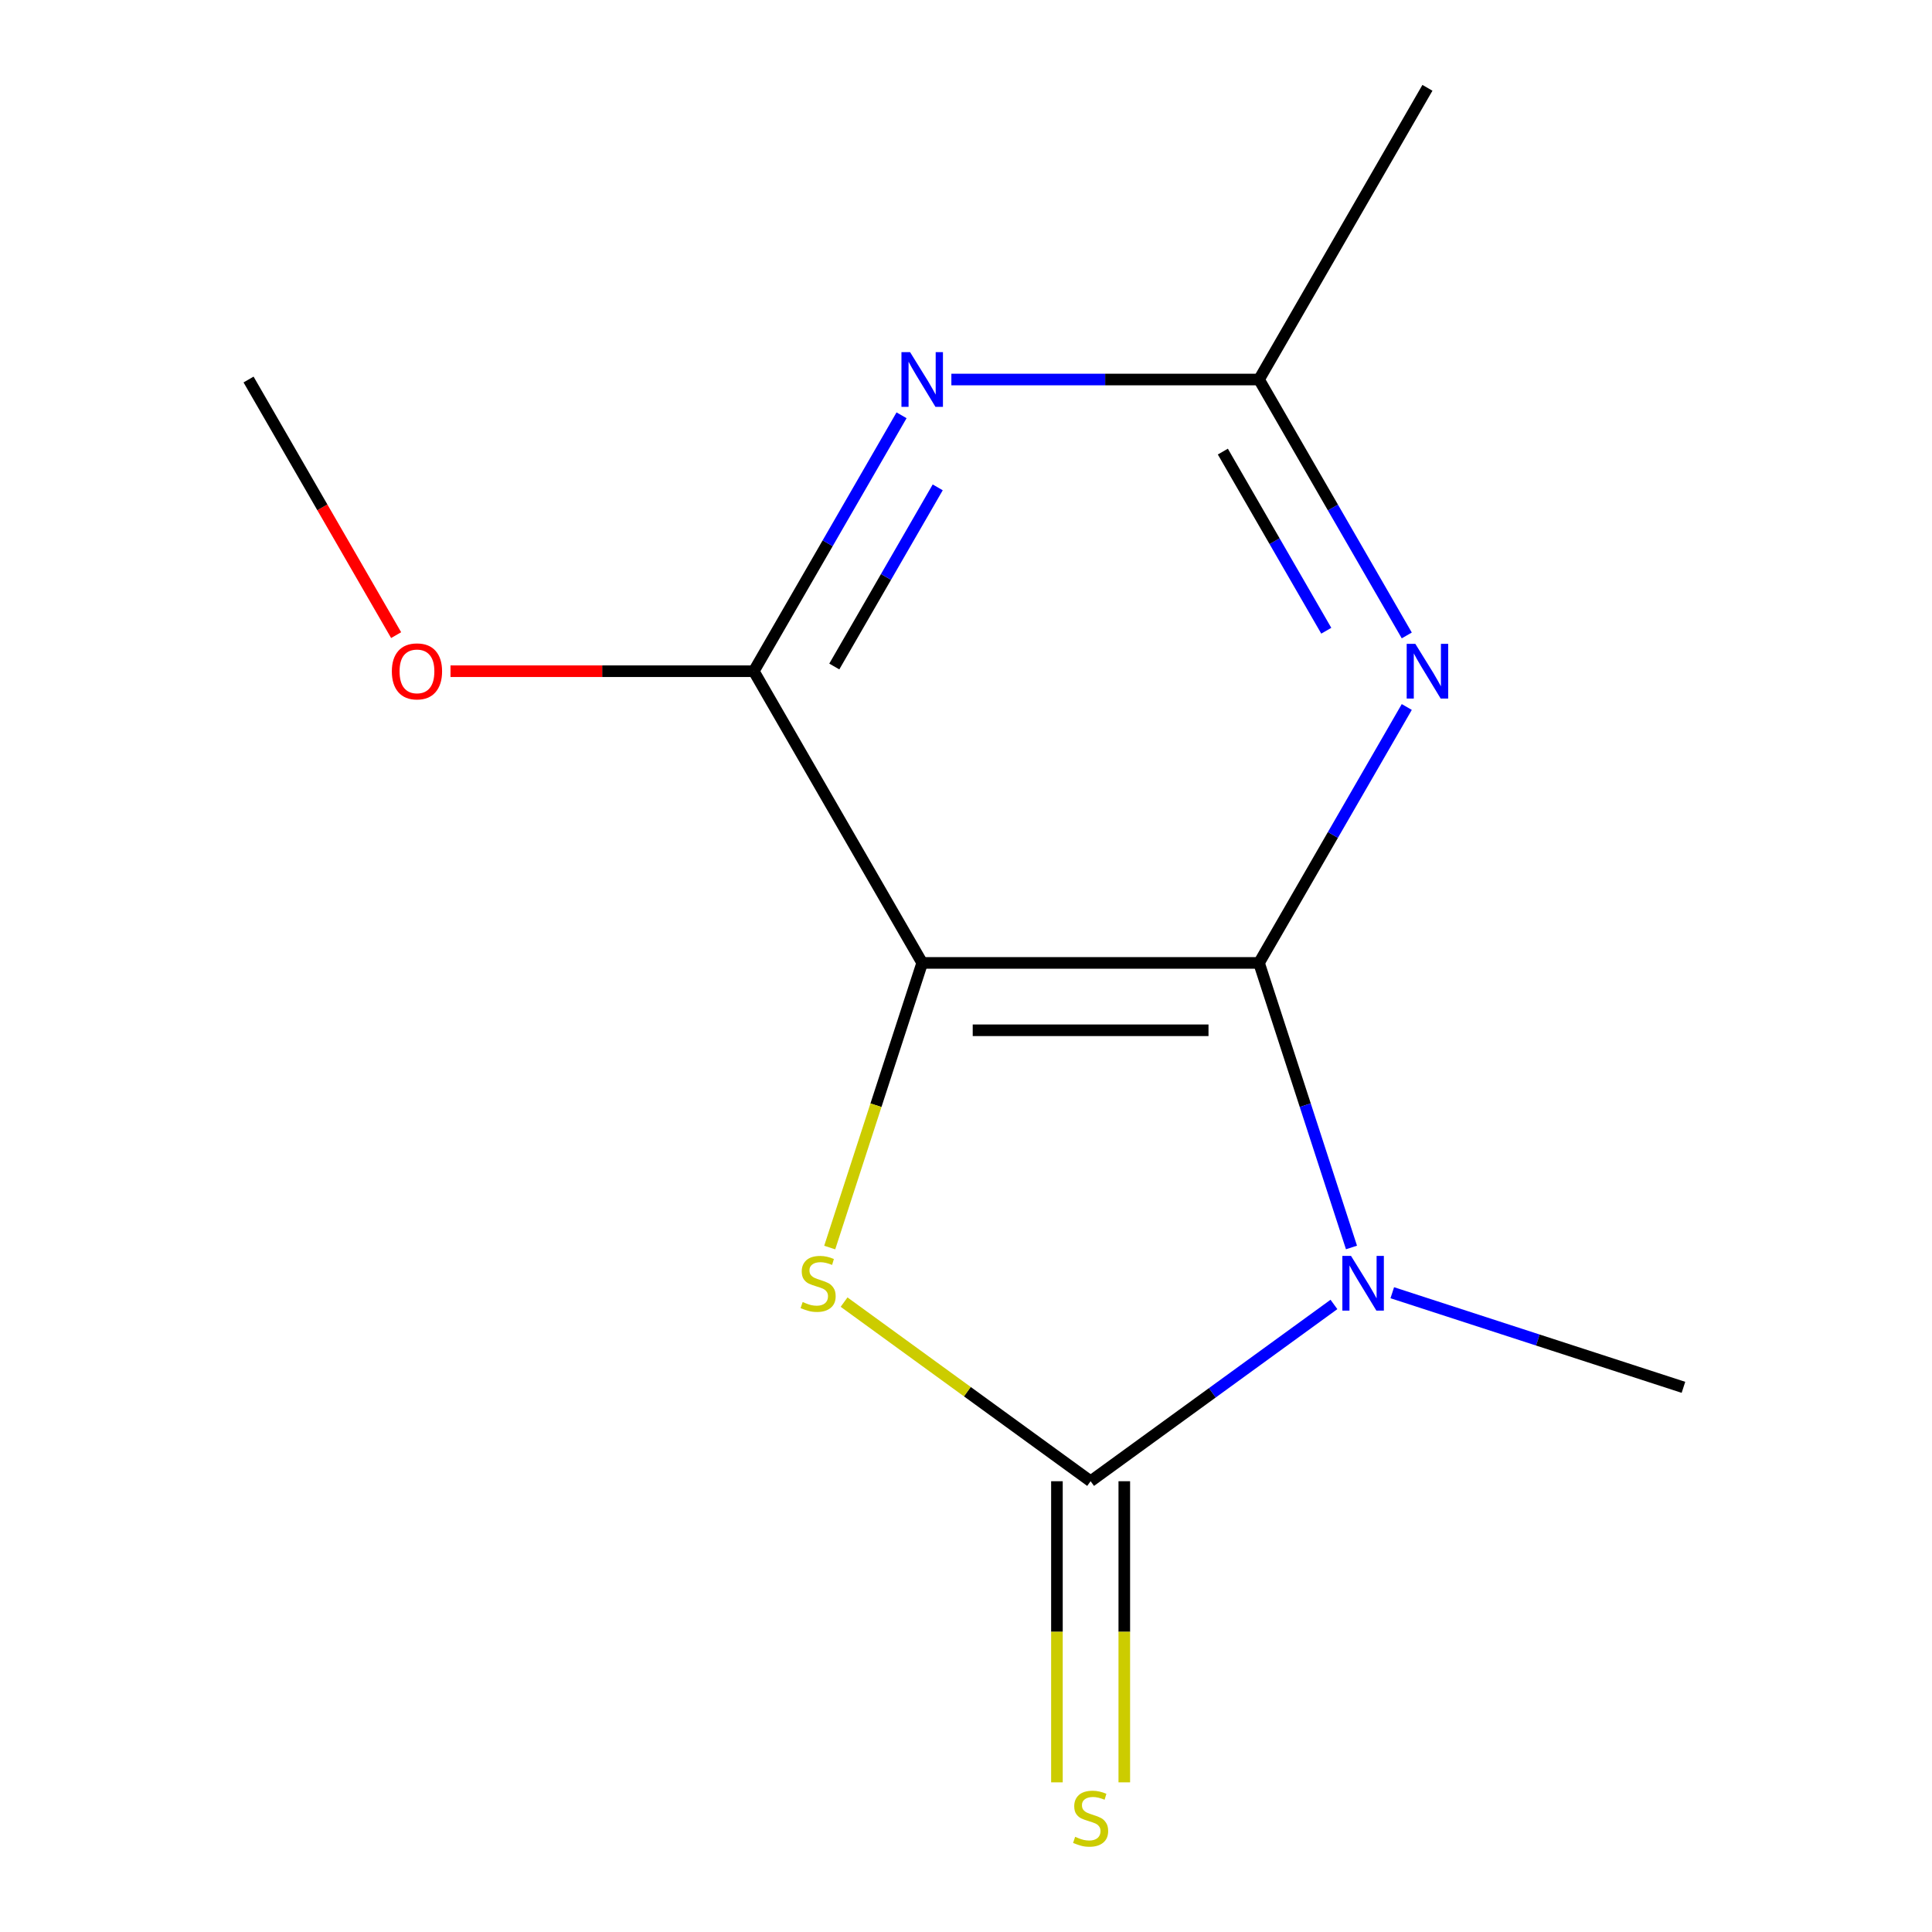 <?xml version='1.0' encoding='iso-8859-1'?>
<svg version='1.1' baseProfile='full'
              xmlns='http://www.w3.org/2000/svg'
                      xmlns:rdkit='http://www.rdkit.org/xml'
                      xmlns:xlink='http://www.w3.org/1999/xlink'
                  xml:space='preserve'
width='1000px' height='1000px' viewBox='0 0 1000 1000'>
<!-- END OF HEADER -->
<rect style='opacity:1.0;fill:#FFFFFF;stroke:none' width='1000' height='1000' x='0' y='0'> </rect>
<path class='bond-0' d='M 651.669,498.401 L 675.597,572.045' style='fill:none;fill-rule:evenodd;stroke:#000000;stroke-width:6px;stroke-linecap:butt;stroke-linejoin:miter;stroke-opacity:1' />
<path class='bond-0' d='M 675.597,572.045 L 699.526,645.689' style='fill:none;fill-rule:evenodd;stroke:#0000FF;stroke-width:6px;stroke-linecap:butt;stroke-linejoin:miter;stroke-opacity:1' />
<path class='bond-1' d='M 651.669,498.401 L 477.329,498.401' style='fill:none;fill-rule:evenodd;stroke:#000000;stroke-width:6px;stroke-linecap:butt;stroke-linejoin:miter;stroke-opacity:1' />
<path class='bond-1' d='M 625.518,533.269 L 503.48,533.269' style='fill:none;fill-rule:evenodd;stroke:#000000;stroke-width:6px;stroke-linecap:butt;stroke-linejoin:miter;stroke-opacity:1' />
<path class='bond-4' d='M 651.669,498.401 L 689.908,432.169' style='fill:none;fill-rule:evenodd;stroke:#000000;stroke-width:6px;stroke-linecap:butt;stroke-linejoin:miter;stroke-opacity:1' />
<path class='bond-4' d='M 689.908,432.169 L 728.147,365.938' style='fill:none;fill-rule:evenodd;stroke:#0000FF;stroke-width:6px;stroke-linecap:butt;stroke-linejoin:miter;stroke-opacity:1' />
<path class='bond-2' d='M 690.444,675.177 L 627.472,720.93' style='fill:none;fill-rule:evenodd;stroke:#0000FF;stroke-width:6px;stroke-linecap:butt;stroke-linejoin:miter;stroke-opacity:1' />
<path class='bond-2' d='M 627.472,720.93 L 564.499,766.682' style='fill:none;fill-rule:evenodd;stroke:#000000;stroke-width:6px;stroke-linecap:butt;stroke-linejoin:miter;stroke-opacity:1' />
<path class='bond-9' d='M 720.641,669.114 L 795.995,693.598' style='fill:none;fill-rule:evenodd;stroke:#0000FF;stroke-width:6px;stroke-linecap:butt;stroke-linejoin:miter;stroke-opacity:1' />
<path class='bond-9' d='M 795.995,693.598 L 871.349,718.082' style='fill:none;fill-rule:evenodd;stroke:#000000;stroke-width:6px;stroke-linecap:butt;stroke-linejoin:miter;stroke-opacity:1' />
<path class='bond-3' d='M 477.329,498.401 L 453.395,572.065' style='fill:none;fill-rule:evenodd;stroke:#000000;stroke-width:6px;stroke-linecap:butt;stroke-linejoin:miter;stroke-opacity:1' />
<path class='bond-3' d='M 453.395,572.065 L 429.46,645.729' style='fill:none;fill-rule:evenodd;stroke:#CCCC00;stroke-width:6px;stroke-linecap:butt;stroke-linejoin:miter;stroke-opacity:1' />
<path class='bond-5' d='M 477.329,498.401 L 390.16,347.419' style='fill:none;fill-rule:evenodd;stroke:#000000;stroke-width:6px;stroke-linecap:butt;stroke-linejoin:miter;stroke-opacity:1' />
<path class='bond-8' d='M 547.065,766.682 L 547.065,844.612' style='fill:none;fill-rule:evenodd;stroke:#000000;stroke-width:6px;stroke-linecap:butt;stroke-linejoin:miter;stroke-opacity:1' />
<path class='bond-8' d='M 547.065,844.612 L 547.065,922.543' style='fill:none;fill-rule:evenodd;stroke:#CCCC00;stroke-width:6px;stroke-linecap:butt;stroke-linejoin:miter;stroke-opacity:1' />
<path class='bond-8' d='M 581.933,766.682 L 581.933,844.612' style='fill:none;fill-rule:evenodd;stroke:#000000;stroke-width:6px;stroke-linecap:butt;stroke-linejoin:miter;stroke-opacity:1' />
<path class='bond-8' d='M 581.933,844.612 L 581.933,922.543' style='fill:none;fill-rule:evenodd;stroke:#CCCC00;stroke-width:6px;stroke-linecap:butt;stroke-linejoin:miter;stroke-opacity:1' />
<path class='bond-13' d='M 564.499,766.682 L 500.697,720.327' style='fill:none;fill-rule:evenodd;stroke:#000000;stroke-width:6px;stroke-linecap:butt;stroke-linejoin:miter;stroke-opacity:1' />
<path class='bond-13' d='M 500.697,720.327 L 436.894,673.971' style='fill:none;fill-rule:evenodd;stroke:#CCCC00;stroke-width:6px;stroke-linecap:butt;stroke-linejoin:miter;stroke-opacity:1' />
<path class='bond-7' d='M 728.147,328.901 L 689.908,262.669' style='fill:none;fill-rule:evenodd;stroke:#0000FF;stroke-width:6px;stroke-linecap:butt;stroke-linejoin:miter;stroke-opacity:1' />
<path class='bond-7' d='M 689.908,262.669 L 651.669,196.437' style='fill:none;fill-rule:evenodd;stroke:#000000;stroke-width:6px;stroke-linecap:butt;stroke-linejoin:miter;stroke-opacity:1' />
<path class='bond-7' d='M 686.479,326.465 L 659.711,280.103' style='fill:none;fill-rule:evenodd;stroke:#0000FF;stroke-width:6px;stroke-linecap:butt;stroke-linejoin:miter;stroke-opacity:1' />
<path class='bond-7' d='M 659.711,280.103 L 632.944,233.74' style='fill:none;fill-rule:evenodd;stroke:#000000;stroke-width:6px;stroke-linecap:butt;stroke-linejoin:miter;stroke-opacity:1' />
<path class='bond-10' d='M 390.16,347.419 L 311.669,347.419' style='fill:none;fill-rule:evenodd;stroke:#000000;stroke-width:6px;stroke-linecap:butt;stroke-linejoin:miter;stroke-opacity:1' />
<path class='bond-10' d='M 311.669,347.419 L 233.179,347.419' style='fill:none;fill-rule:evenodd;stroke:#FF0000;stroke-width:6px;stroke-linecap:butt;stroke-linejoin:miter;stroke-opacity:1' />
<path class='bond-14' d='M 390.16,347.419 L 428.399,281.187' style='fill:none;fill-rule:evenodd;stroke:#000000;stroke-width:6px;stroke-linecap:butt;stroke-linejoin:miter;stroke-opacity:1' />
<path class='bond-14' d='M 428.399,281.187 L 466.638,214.955' style='fill:none;fill-rule:evenodd;stroke:#0000FF;stroke-width:6px;stroke-linecap:butt;stroke-linejoin:miter;stroke-opacity:1' />
<path class='bond-14' d='M 431.828,344.983 L 458.595,298.621' style='fill:none;fill-rule:evenodd;stroke:#000000;stroke-width:6px;stroke-linecap:butt;stroke-linejoin:miter;stroke-opacity:1' />
<path class='bond-14' d='M 458.595,298.621 L 485.363,252.259' style='fill:none;fill-rule:evenodd;stroke:#0000FF;stroke-width:6px;stroke-linecap:butt;stroke-linejoin:miter;stroke-opacity:1' />
<path class='bond-6' d='M 492.428,196.437 L 572.048,196.437' style='fill:none;fill-rule:evenodd;stroke:#0000FF;stroke-width:6px;stroke-linecap:butt;stroke-linejoin:miter;stroke-opacity:1' />
<path class='bond-6' d='M 572.048,196.437 L 651.669,196.437' style='fill:none;fill-rule:evenodd;stroke:#000000;stroke-width:6px;stroke-linecap:butt;stroke-linejoin:miter;stroke-opacity:1' />
<path class='bond-11' d='M 651.669,196.437 L 738.838,45.455' style='fill:none;fill-rule:evenodd;stroke:#000000;stroke-width:6px;stroke-linecap:butt;stroke-linejoin:miter;stroke-opacity:1' />
<path class='bond-12' d='M 205.037,328.741 L 166.844,262.589' style='fill:none;fill-rule:evenodd;stroke:#FF0000;stroke-width:6px;stroke-linecap:butt;stroke-linejoin:miter;stroke-opacity:1' />
<path class='bond-12' d='M 166.844,262.589 L 128.651,196.437' style='fill:none;fill-rule:evenodd;stroke:#000000;stroke-width:6px;stroke-linecap:butt;stroke-linejoin:miter;stroke-opacity:1' />
<path  class='atom-1' d='M 699.283 650.048
L 708.563 665.048
Q 709.483 666.528, 710.963 669.208
Q 712.443 671.888, 712.523 672.048
L 712.523 650.048
L 716.283 650.048
L 716.283 678.368
L 712.403 678.368
L 702.443 661.968
Q 701.283 660.048, 700.043 657.848
Q 698.843 655.648, 698.483 654.968
L 698.483 678.368
L 694.803 678.368
L 694.803 650.048
L 699.283 650.048
' fill='#0000FF'/>
<path  class='atom-4' d='M 415.456 673.928
Q 415.776 674.048, 417.096 674.608
Q 418.416 675.168, 419.856 675.528
Q 421.336 675.848, 422.776 675.848
Q 425.456 675.848, 427.016 674.568
Q 428.576 673.248, 428.576 670.968
Q 428.576 669.408, 427.776 668.448
Q 427.016 667.488, 425.816 666.968
Q 424.616 666.448, 422.616 665.848
Q 420.096 665.088, 418.576 664.368
Q 417.096 663.648, 416.016 662.128
Q 414.976 660.608, 414.976 658.048
Q 414.976 654.488, 417.376 652.288
Q 419.816 650.088, 424.616 650.088
Q 427.896 650.088, 431.616 651.648
L 430.696 654.728
Q 427.296 653.328, 424.736 653.328
Q 421.976 653.328, 420.456 654.488
Q 418.936 655.608, 418.976 657.568
Q 418.976 659.088, 419.736 660.008
Q 420.536 660.928, 421.656 661.448
Q 422.816 661.968, 424.736 662.568
Q 427.296 663.368, 428.816 664.168
Q 430.336 664.968, 431.416 666.608
Q 432.536 668.208, 432.536 670.968
Q 432.536 674.888, 429.896 677.008
Q 427.296 679.088, 422.936 679.088
Q 420.416 679.088, 418.496 678.528
Q 416.616 678.008, 414.376 677.088
L 415.456 673.928
' fill='#CCCC00'/>
<path  class='atom-5' d='M 732.578 333.259
L 741.858 348.259
Q 742.778 349.739, 744.258 352.419
Q 745.738 355.099, 745.818 355.259
L 745.818 333.259
L 749.578 333.259
L 749.578 361.579
L 745.698 361.579
L 735.738 345.179
Q 734.578 343.259, 733.338 341.059
Q 732.138 338.859, 731.778 338.179
L 731.778 361.579
L 728.098 361.579
L 728.098 333.259
L 732.578 333.259
' fill='#0000FF'/>
<path  class='atom-7' d='M 471.069 182.277
L 480.349 197.277
Q 481.269 198.757, 482.749 201.437
Q 484.229 204.117, 484.309 204.277
L 484.309 182.277
L 488.069 182.277
L 488.069 210.597
L 484.189 210.597
L 474.229 194.197
Q 473.069 192.277, 471.829 190.077
Q 470.629 187.877, 470.269 187.197
L 470.269 210.597
L 466.589 210.597
L 466.589 182.277
L 471.069 182.277
' fill='#0000FF'/>
<path  class='atom-9' d='M 556.499 950.741
Q 556.819 950.861, 558.139 951.421
Q 559.459 951.981, 560.899 952.341
Q 562.379 952.661, 563.819 952.661
Q 566.499 952.661, 568.059 951.381
Q 569.619 950.061, 569.619 947.781
Q 569.619 946.221, 568.819 945.261
Q 568.059 944.301, 566.859 943.781
Q 565.659 943.261, 563.659 942.661
Q 561.139 941.901, 559.619 941.181
Q 558.139 940.461, 557.059 938.941
Q 556.019 937.421, 556.019 934.861
Q 556.019 931.301, 558.419 929.101
Q 560.859 926.901, 565.659 926.901
Q 568.939 926.901, 572.659 928.461
L 571.739 931.541
Q 568.339 930.141, 565.779 930.141
Q 563.019 930.141, 561.499 931.301
Q 559.979 932.421, 560.019 934.381
Q 560.019 935.901, 560.779 936.821
Q 561.579 937.741, 562.699 938.261
Q 563.859 938.781, 565.779 939.381
Q 568.339 940.181, 569.859 940.981
Q 571.379 941.781, 572.459 943.421
Q 573.579 945.021, 573.579 947.781
Q 573.579 951.701, 570.939 953.821
Q 568.339 955.901, 563.979 955.901
Q 561.459 955.901, 559.539 955.341
Q 557.659 954.821, 555.419 953.901
L 556.499 950.741
' fill='#CCCC00'/>
<path  class='atom-11' d='M 202.821 347.499
Q 202.821 340.699, 206.181 336.899
Q 209.541 333.099, 215.821 333.099
Q 222.101 333.099, 225.461 336.899
Q 228.821 340.699, 228.821 347.499
Q 228.821 354.379, 225.421 358.299
Q 222.021 362.179, 215.821 362.179
Q 209.581 362.179, 206.181 358.299
Q 202.821 354.419, 202.821 347.499
M 215.821 358.979
Q 220.141 358.979, 222.461 356.099
Q 224.821 353.179, 224.821 347.499
Q 224.821 341.939, 222.461 339.139
Q 220.141 336.299, 215.821 336.299
Q 211.501 336.299, 209.141 339.099
Q 206.821 341.899, 206.821 347.499
Q 206.821 353.219, 209.141 356.099
Q 211.501 358.979, 215.821 358.979
' fill='#FF0000'/>
</svg>

